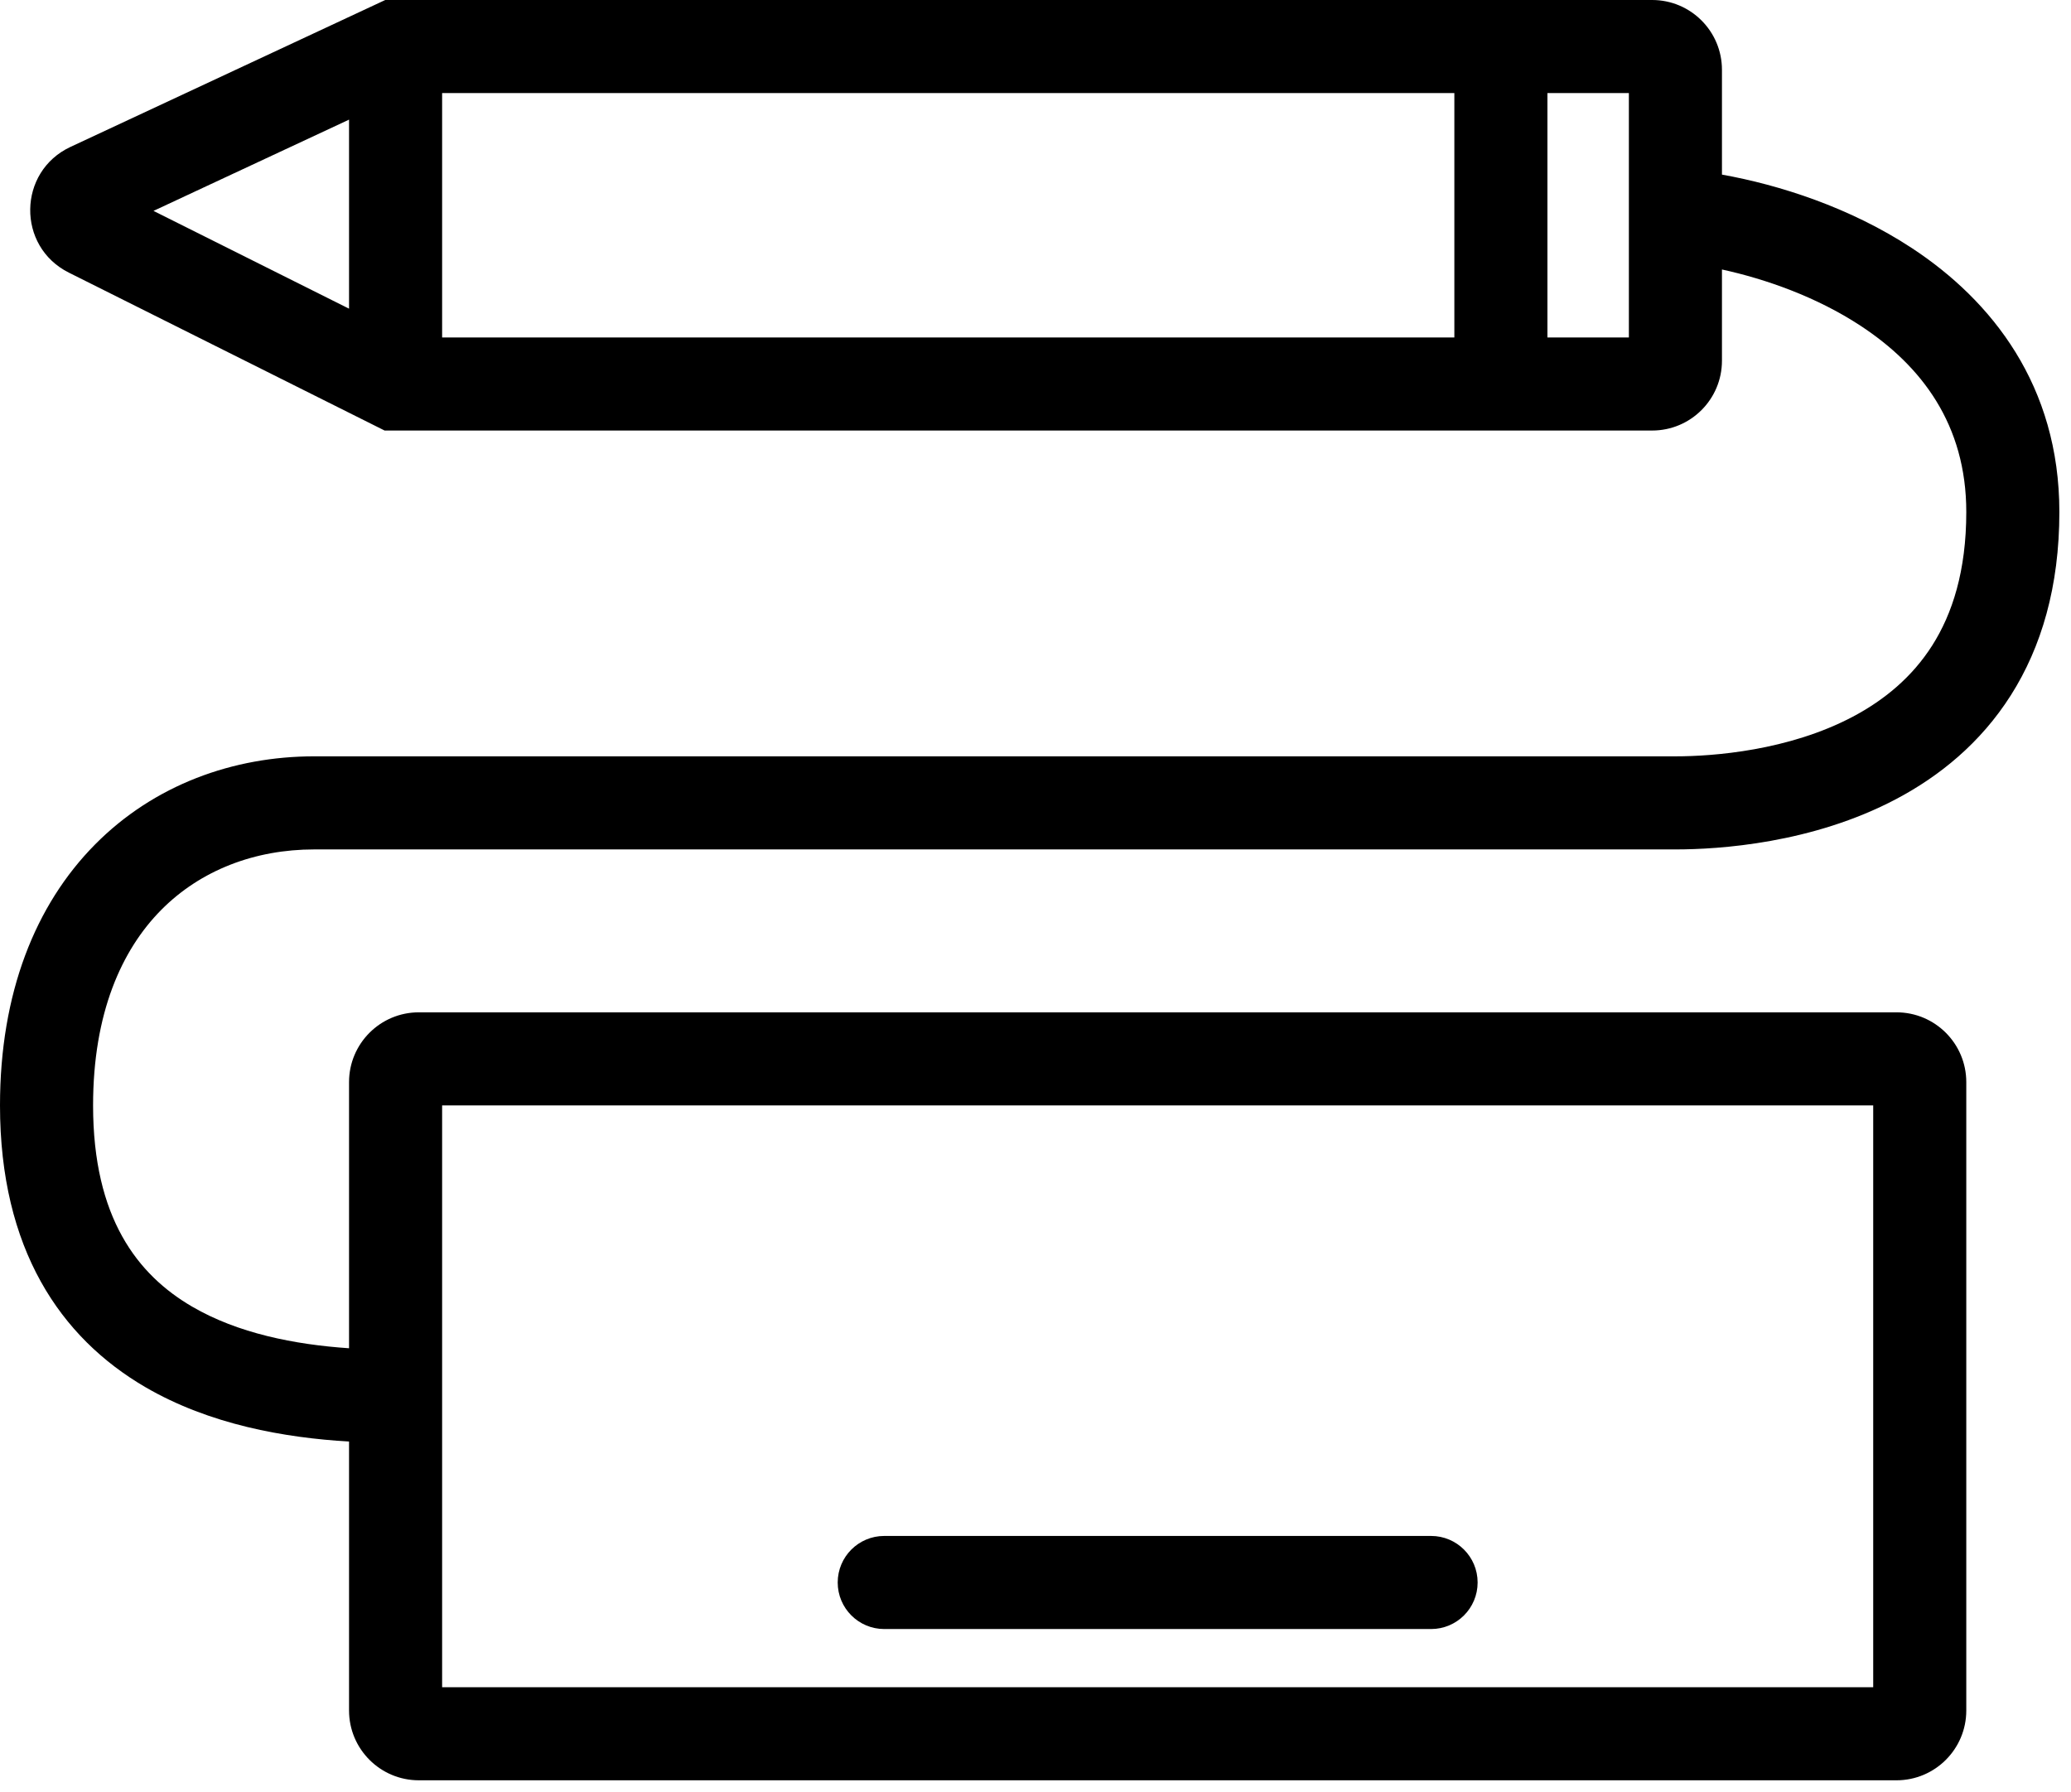 <?xml version="1.0" encoding="UTF-8"?> <svg xmlns="http://www.w3.org/2000/svg" width="89" height="77" viewBox="0 0 89 77" fill="none"> <path fill-rule="evenodd" clip-rule="evenodd" d="M16.556 0H71C72.657 0 74 1.343 74 3V7.503C76.468 7.945 79.502 8.913 82.161 10.66C85.592 12.915 88.5 16.562 88.5 22C88.5 25.207 87.728 27.807 86.415 29.876C85.107 31.937 83.334 33.358 81.498 34.33C77.884 36.244 73.871 36.5 72 36.5H13.5C10.966 36.5 8.626 37.382 6.922 39.106C5.23 40.818 4 43.53 4 47.5C4 52.333 5.91 54.778 8.258 56.147C10.221 57.292 12.653 57.776 15 57.935V46.5C15 44.843 16.343 43.5 18 43.5H81.5C83.157 43.5 84.5 44.843 84.5 46.5V73.5C84.5 75.157 83.157 76.5 81.5 76.5H18C16.343 76.5 15 75.157 15 73.5V61.944C12.236 61.781 9.01 61.217 6.242 59.603C2.59 57.472 0 53.667 0 47.5C0 42.67 1.52 38.882 4.078 36.294C6.624 33.718 10.034 32.5 13.5 32.5H72C73.629 32.5 76.866 32.256 79.627 30.795C80.978 30.079 82.174 29.094 83.038 27.733C83.897 26.38 84.5 24.543 84.5 22C84.5 18.238 82.575 15.719 79.964 14.003C78.077 12.762 75.889 11.992 74 11.58V15.5C74 17.157 72.657 18.5 71 18.5H16.528L2.957 11.714C0.712 10.592 0.755 7.374 3.03 6.312L16.556 0ZM15 5.14V13.264L6.596 9.062L15 5.14ZM19 14.5H62.5V4H19V14.5ZM66.5 4V14.5H70V4H66.5ZM19 47.5V72.5H80.5V47.5H19ZM36 68C36 66.895 36.895 66 38 66H61.5C62.605 66 63.5 66.895 63.5 68C63.5 69.105 62.605 70 61.5 70H38C36.895 70 36 69.105 36 68Z" fill="black"></path> </svg> 